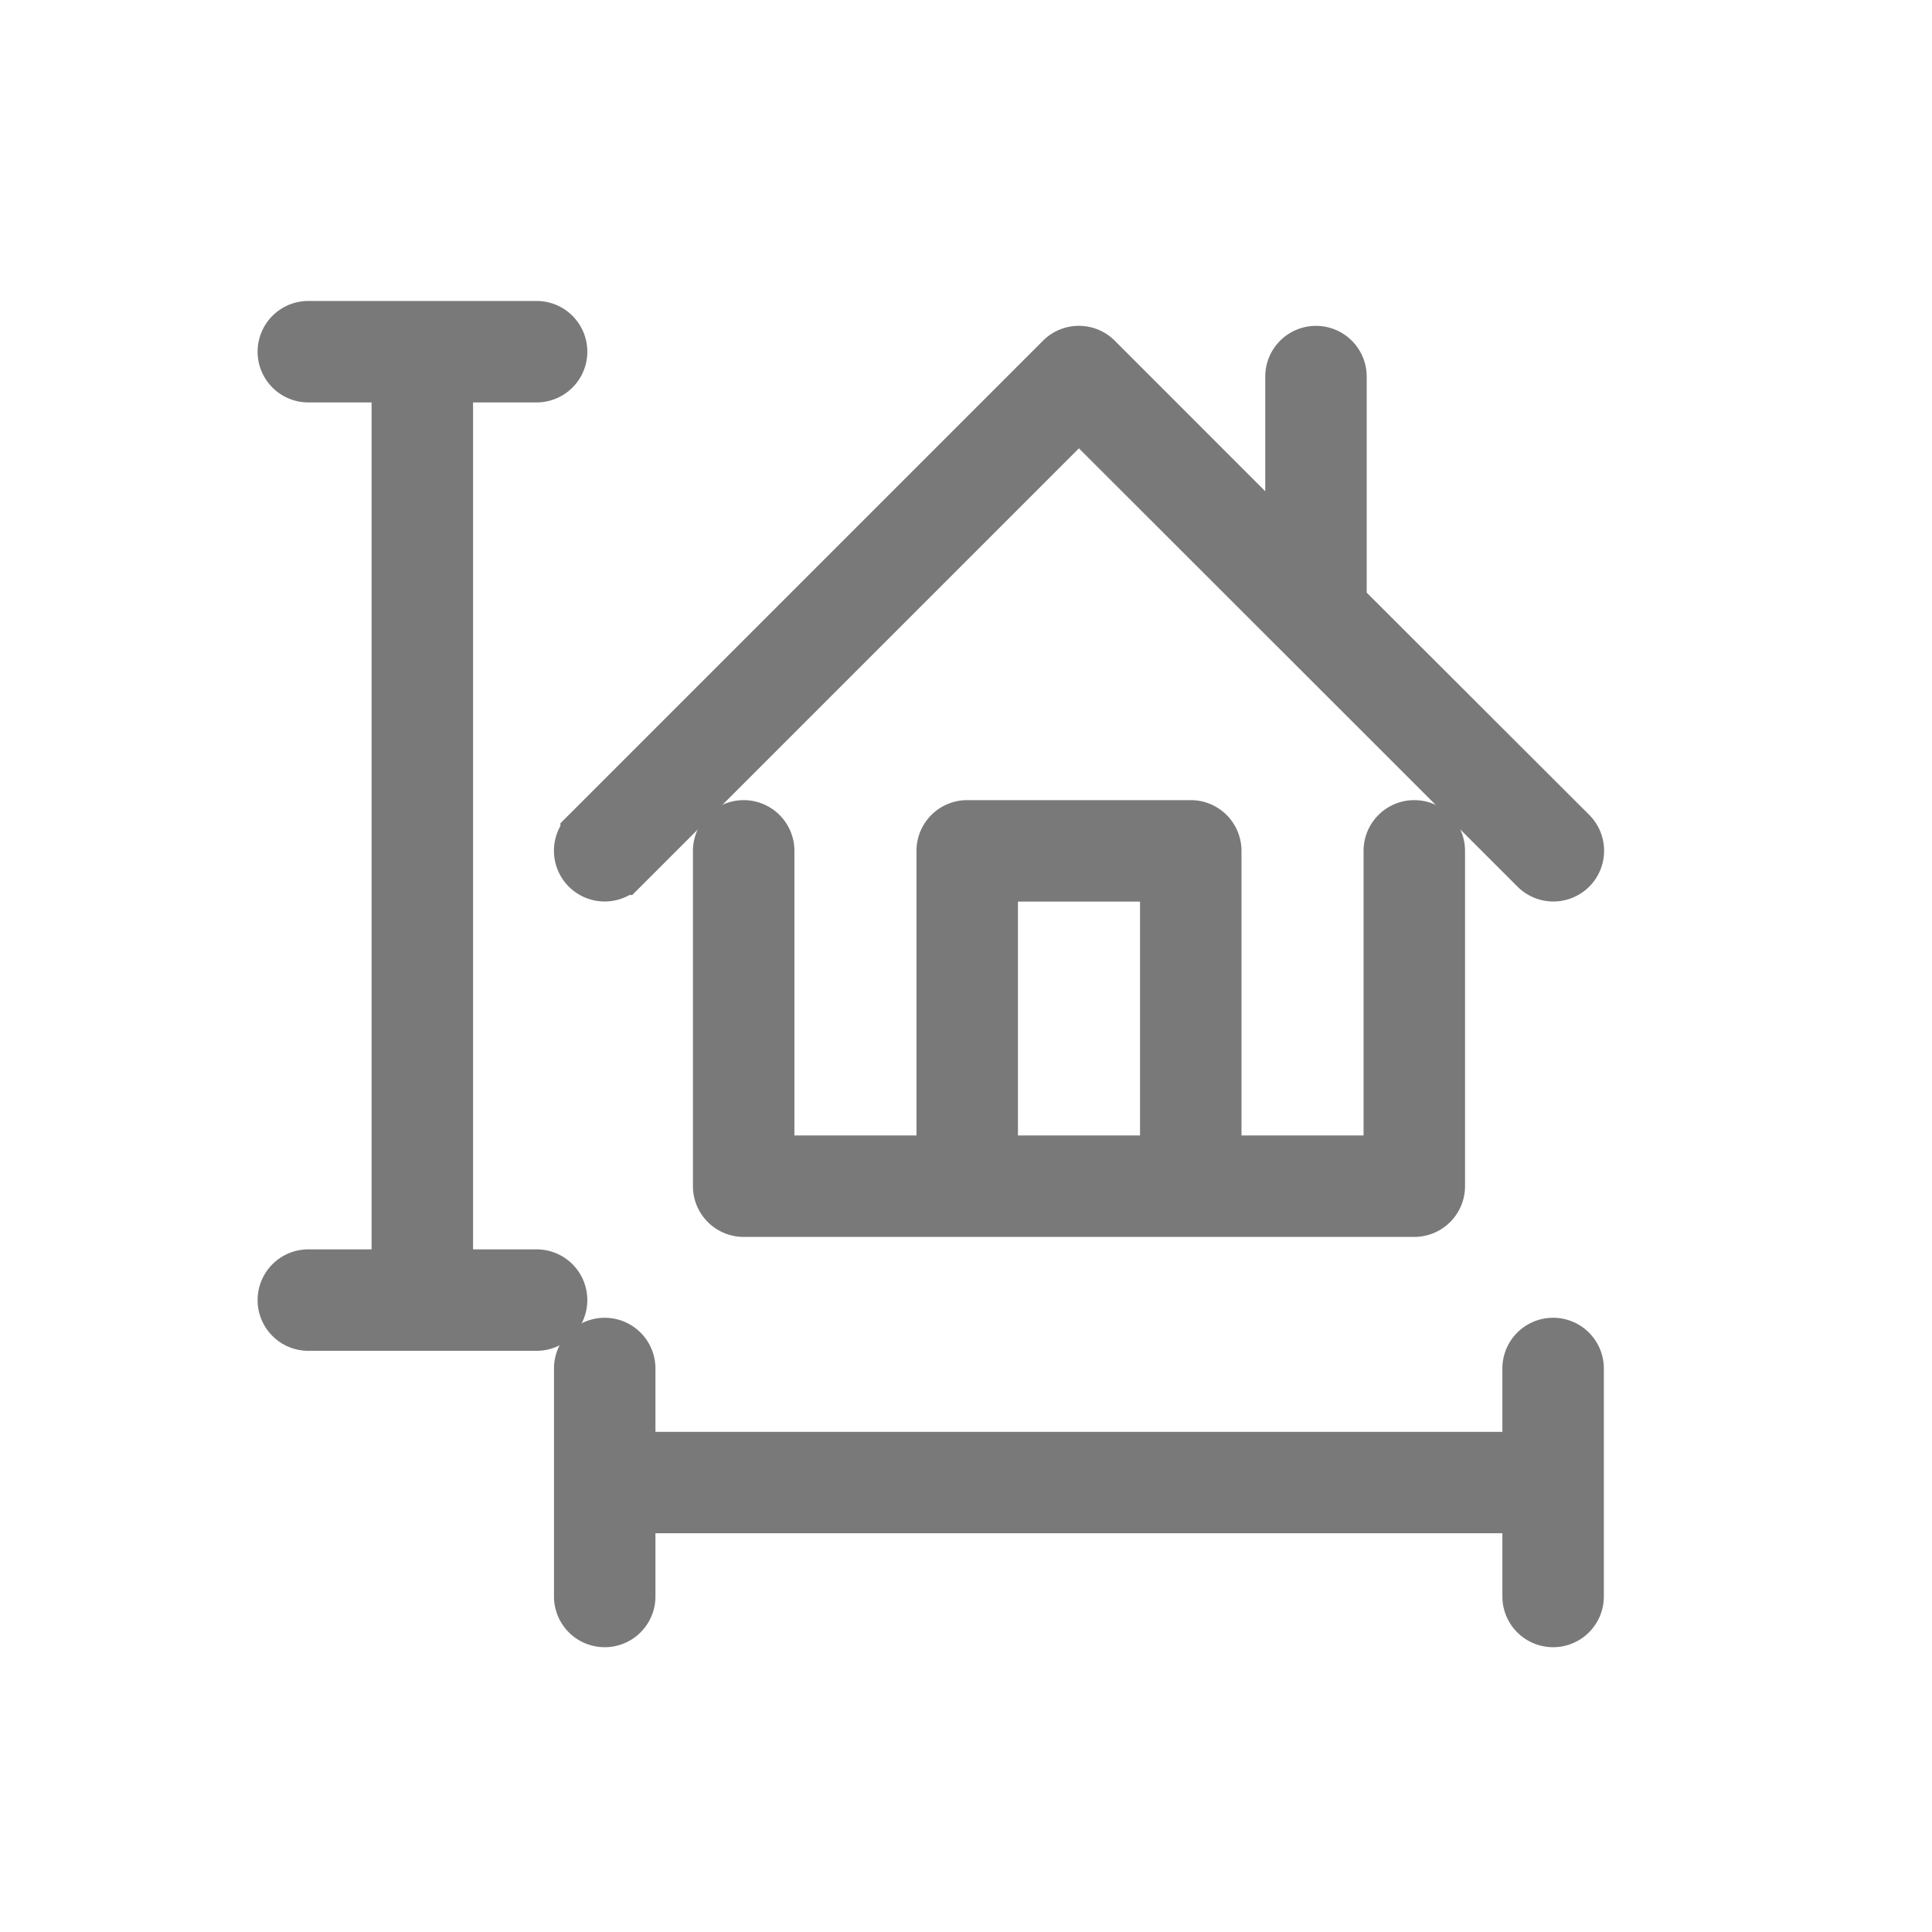 <svg xmlns="http://www.w3.org/2000/svg" width="27" height="27" viewBox="0 0 27 27">
  <g id="Gruppe_271" data-name="Gruppe 271" transform="translate(-451 -1202)">
    <rect id="Rechteck_412" data-name="Rechteck 412" width="27" height="27" transform="translate(451 1202)" fill="none"/>
    <g id="house-size" transform="translate(455 1206.606)">
      <path id="Pfad_35" data-name="Pfad 35" d="M90.41,103.3a.309.309,0,0,0-.309.309v4.686a.309.309,0,0,0,.309.309h9.372a.309.309,0,0,0,.309-.309v-4.686a.309.309,0,1,0-.618,0v4.377H96.967v-4.377a.309.309,0,0,0-.309-.309H93.534a.309.309,0,0,0-.309.309v4.377H90.719v-4.377A.309.309,0,0,0,90.41,103.3Zm3.433.618h2.506v4.068H93.843Z" transform="translate(-84.017 -96.324)" fill="#797979" stroke="#797979" stroke-width="0.8"/>
      <path id="Pfad_36" data-name="Pfad 36" d="M61.88,12.308,68.288,5.9,74.7,12.308a.309.309,0,0,0,.437-.437L71.91,8.648V5.463a.309.309,0,1,0-.618,0V8.031L68.506,5.244a.309.309,0,0,0-.437,0l-6.627,6.627a.309.309,0,1,0,.437.437Z" transform="translate(-57.21 -4.806)" fill="#797979" stroke="#797979" stroke-width="0.8"/>
      <path id="Pfad_37" data-name="Pfad 37" d="M74.915,210.458a.309.309,0,0,0-.309.309v1.285H61.97v-1.285a.309.309,0,1,0-.618,0v3.186a.309.309,0,1,0,.618,0v-1.284H74.606v1.284a.309.309,0,1,0,.618,0v-3.186A.309.309,0,0,0,74.915,210.458Z" transform="translate(-57.21 -196.248)" fill="#797979" stroke="#797979" stroke-width="0.8"/>
      <path id="Pfad_38" data-name="Pfad 38" d="M3.5.618A.309.309,0,1,0,3.5,0H.31a.309.309,0,0,0,0,.618H1.594V13.254H.31a.309.309,0,0,0,0,.618H3.5a.309.309,0,0,0,0-.618H2.212V.618Z" transform="translate(-0.001)" fill="#797979" stroke="#797979" stroke-width="0.8"/>
    </g>
  </g>
</svg>
